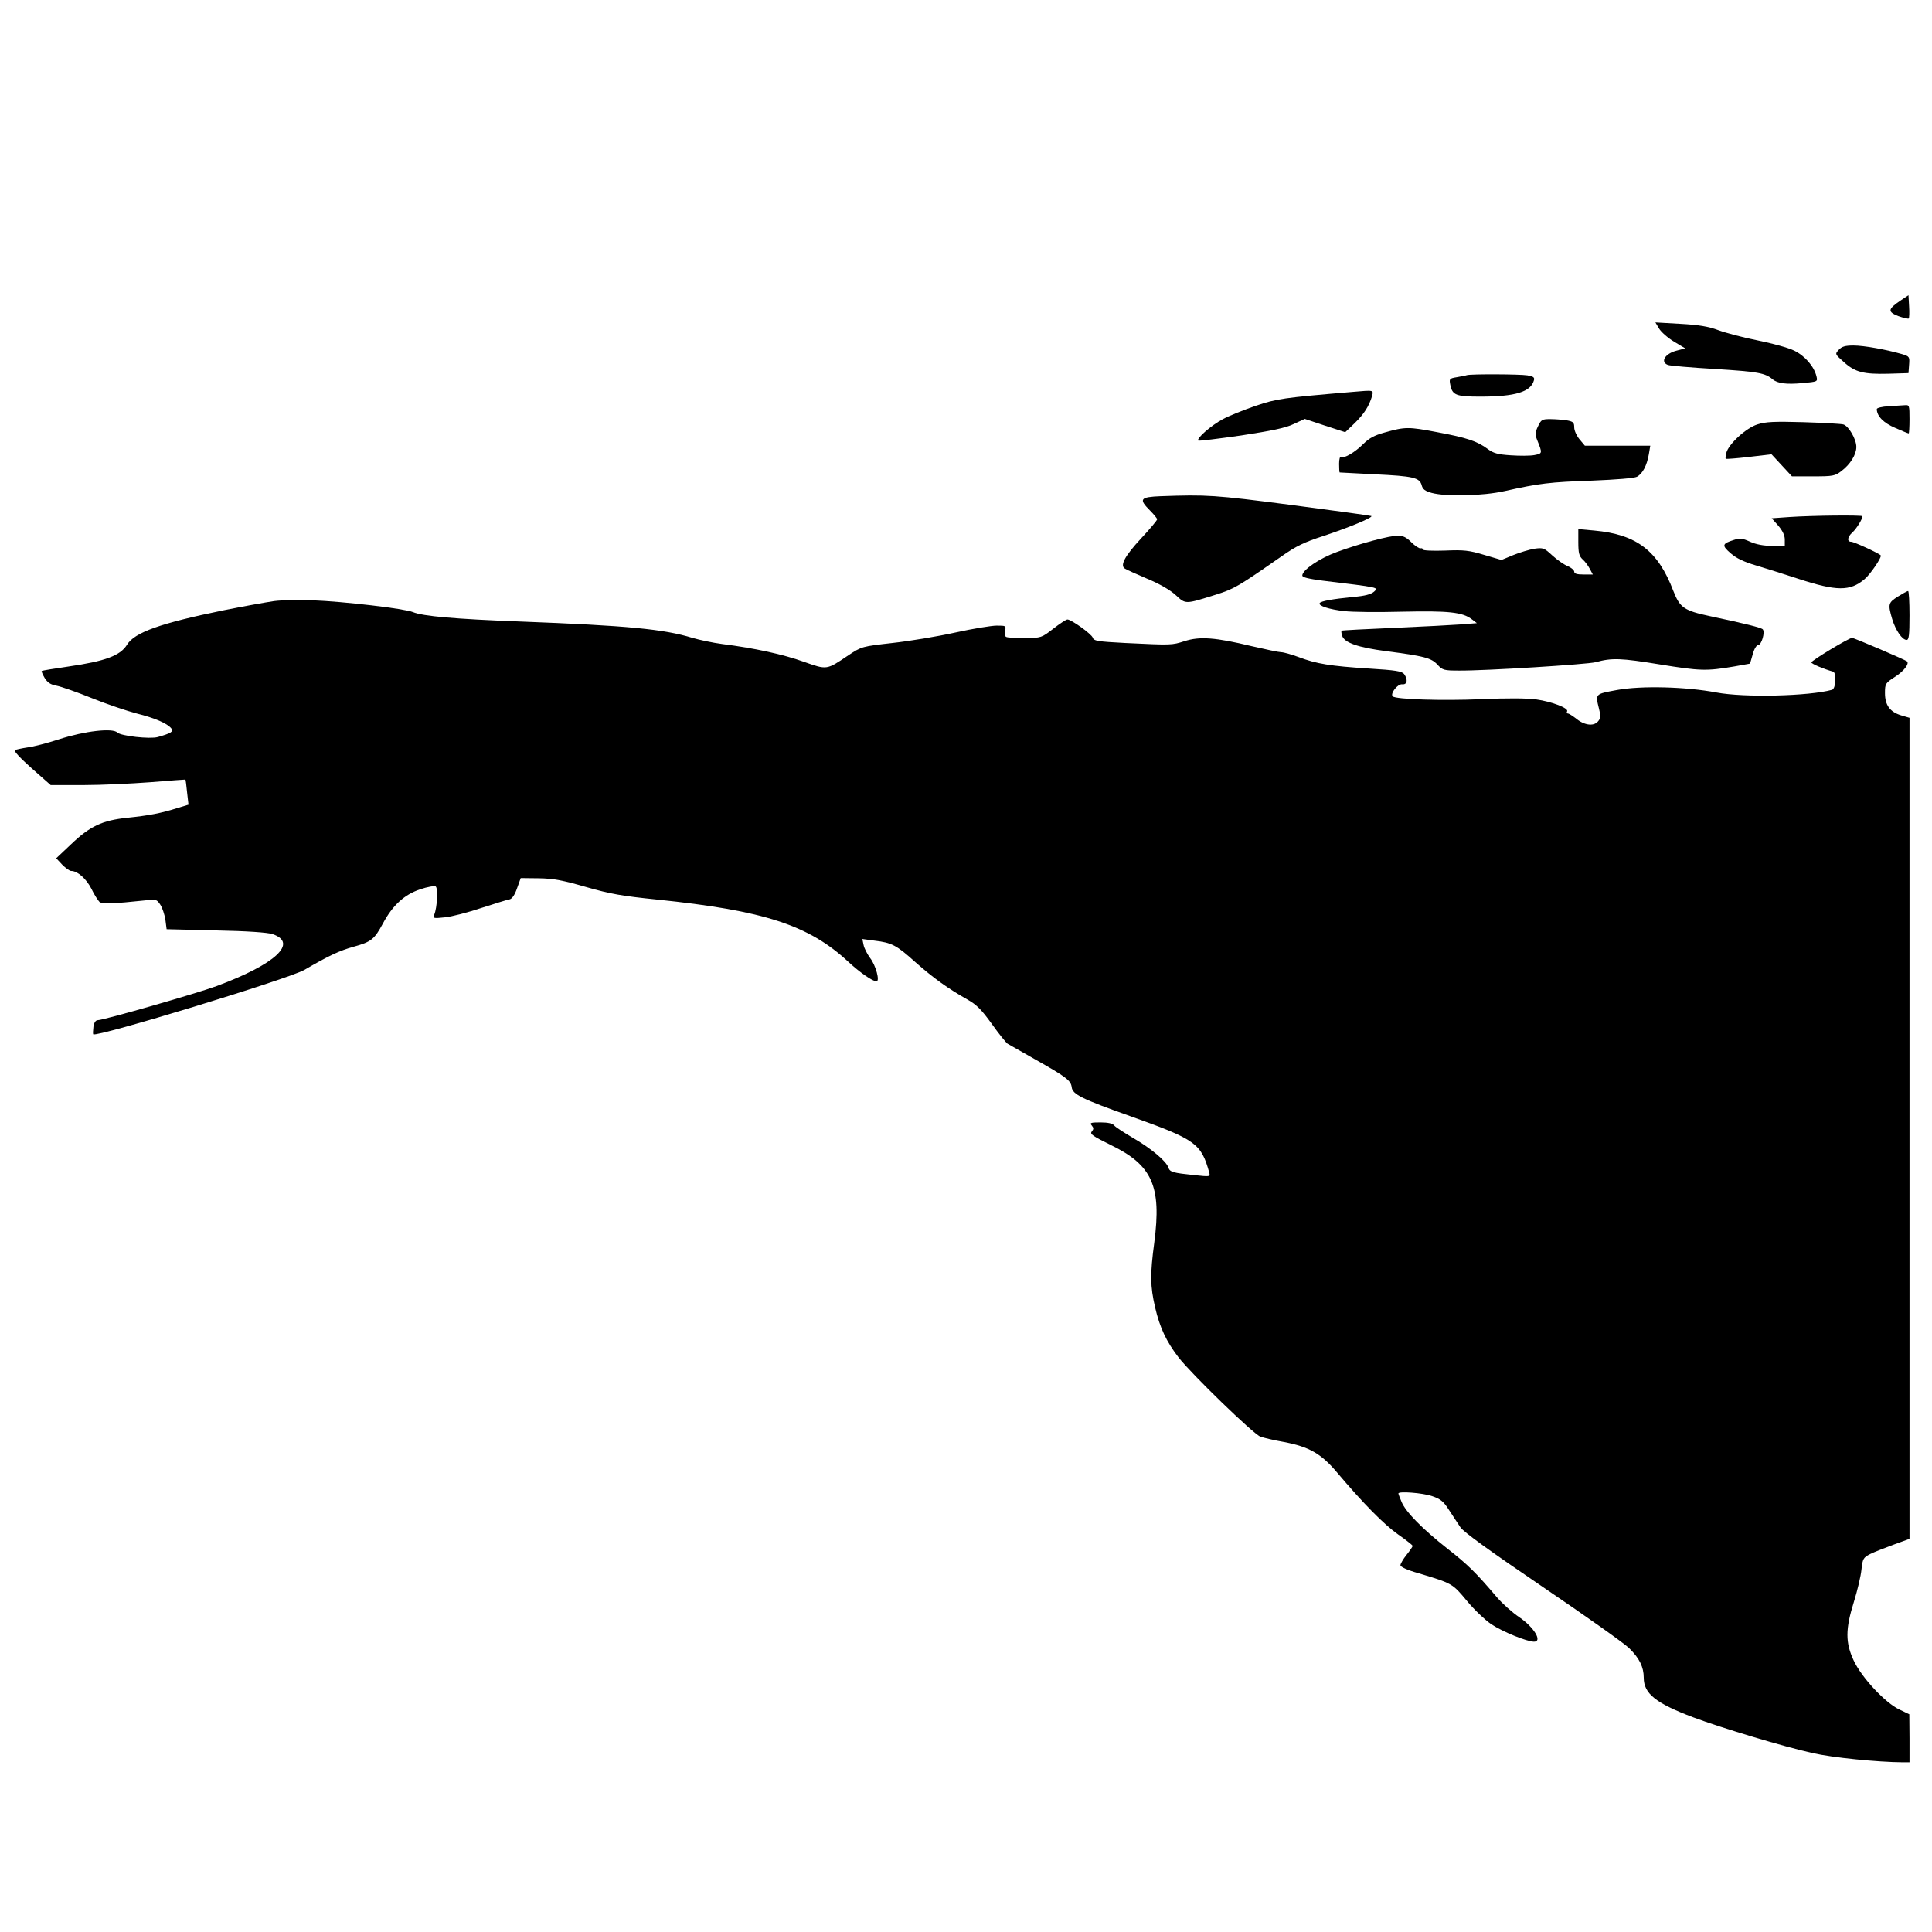 <?xml version="1.0" encoding="UTF-8" standalone="yes"?>
<svg version="1.0" xmlns="http://www.w3.org/2000/svg" width="250mm" height="250mm" viewBox="0 0 945 945" preserveAspectRatio="xMidYMid meet">
  <g transform="translate(0,945) scale(0.1,-0.1)" fill="#000000" stroke="none">
    <path d="M9296 7980 c-62 -42 -64 -55 -11 -76 25 -9 48 -14 51 -12 3 3 4 30 2
60 l-3 54 -39 -26z"/>
    <path d="M8115 7843 c10 -17 43 -46 73 -64 l55 -33 -42 -11 c-56 -14 -82 -55
-43 -70 9 -4 115 -13 234 -20 205 -13 241 -19 278 -50 25 -21 68 -26 146 -19
75 7 75 7 69 33 -12 49 -56 100 -109 126 -28 14 -109 36 -179 50 -71 14 -157
37 -192 50 -48 18 -95 26 -186 31 l-122 7 18 -30z"/>
    <path d="M8994 7739 c-19 -21 -19 -21 25 -60 55 -50 97 -60 218 -57 l98 3 3
41 c3 39 2 41 -35 52 -76 22 -185 42 -237 42 -41 0 -57 -5 -72 -21z"/>
    <path d="M7175 7615 c-5 -2 -27 -6 -49 -10 -37 -6 -38 -8 -32 -38 10 -50 28
-57 147 -57 171 0 247 23 262 80 4 14 -3 19 -32 24 -37 6 -278 7 -296 1z"/>
    <path d="M6615 7533 c-341 -29 -369 -33 -473 -68 -58 -20 -131 -49 -162 -66
-56 -30 -129 -94 -119 -104 3 -3 97 9 210 25 150 23 218 37 257 56 l54 25 99
-33 99 -32 46 44 c47 46 70 83 85 132 8 31 10 30 -96 21z"/>
    <path d="M9238 7463 c-32 -2 -58 -8 -58 -14 0 -34 33 -68 90 -92 34 -15 63
-27 66 -27 2 0 4 32 4 70 0 66 -1 70 -22 68 -13 -1 -49 -3 -80 -5z"/>
    <path d="M7523 7365 c-15 -31 -15 -40 -4 -68 26 -65 26 -65 -14 -73 -21 -4
-73 -4 -116 -1 -62 4 -84 10 -111 30 -52 39 -103 56 -248 83 -142 27 -156 27
-259 -2 -47 -13 -74 -27 -102 -55 -42 -42 -95 -73 -109 -64 -6 4 -10 -11 -10
-34 0 -23 1 -41 3 -42 1 0 79 -4 172 -9 188 -9 219 -16 229 -54 5 -19 16 -28
49 -37 70 -19 250 -15 357 9 170 38 222 44 425 51 124 5 208 12 222 19 28 16
48 54 58 110 l7 42 -160 0 -160 0 -26 31 c-14 17 -26 43 -26 58 0 25 -5 29
-37 35 -21 3 -57 6 -81 6 -39 0 -44 -3 -59 -35z"/>
    <path d="M8596 7374 c-55 -17 -141 -96 -152 -139 -3 -14 -5 -27 -3 -29 2 -2
54 2 114 9 l110 13 50 -54 50 -54 104 0 c97 0 107 2 138 26 44 33 73 81 73
118 0 38 -38 103 -64 110 -12 3 -100 8 -196 11 -142 4 -184 2 -224 -11z"/>
    <path d="M5678 7023 c-102 -4 -109 -14 -53 -70 19 -19 35 -39 35 -43 0 -5 -35
-47 -79 -94 -79 -85 -104 -132 -79 -147 7 -5 56 -27 110 -50 60 -25 112 -55
139 -80 49 -45 45 -45 195 2 92 29 110 40 324 189 68 48 109 68 205 99 118 39
240 89 233 97 -3 2 -178 26 -391 54 -378 49 -413 51 -639 43z"/>
    <path d="M8751 6921 l-85 -6 32 -36 c21 -25 32 -47 32 -68 l0 -31 -62 0 c-41
0 -78 7 -107 20 -38 17 -50 19 -80 9 -58 -18 -60 -27 -16 -65 27 -24 64 -42
125 -60 47 -14 139 -43 206 -65 187 -61 253 -62 324 -2 29 24 87 110 79 117
-13 12 -131 66 -144 66 -22 0 -19 24 6 46 19 17 49 65 49 79 0 6 -241 4 -359
-4z"/>
    <path d="M7720 6798 c0 -53 4 -68 21 -84 12 -10 27 -31 35 -46 l15 -28 -46 0
c-32 0 -45 4 -45 14 0 7 -15 20 -32 27 -18 7 -52 31 -75 52 -40 37 -45 39 -88
33 -24 -4 -71 -18 -103 -31 l-58 -24 -85 25 c-73 22 -99 25 -191 21 -60 -2
-108 0 -108 5 0 5 -6 8 -12 6 -7 -1 -27 12 -45 30 -23 23 -40 32 -65 32 -41 0
-185 -38 -299 -80 -85 -31 -169 -88 -169 -115 0 -9 30 -16 98 -25 282 -34 276
-33 253 -54 -15 -13 -44 -21 -103 -26 -100 -10 -157 -20 -163 -30 -8 -13 47
-31 120 -39 39 -5 167 -6 284 -3 225 5 295 -2 340 -37 l25 -19 -75 -6 c-41 -3
-189 -11 -329 -17 -140 -6 -257 -12 -258 -14 -2 -2 -1 -13 3 -25 11 -34 78
-57 215 -75 185 -24 221 -33 251 -66 25 -27 32 -29 106 -29 130 -1 625 30 668
41 80 22 124 20 314 -11 198 -32 227 -33 363 -10 l78 14 13 45 c7 27 19 46 27
46 16 0 35 64 22 77 -8 8 -82 27 -257 64 -127 27 -148 41 -180 123 -75 197
-179 277 -387 296 l-78 7 0 -64z"/>
    <path d="M9283 6532 c-47 -30 -49 -37 -28 -109 17 -56 49 -103 71 -103 11 0
14 23 14 120 0 66 -3 120 -7 119 -5 0 -27 -13 -50 -27z"/>
    <path d="M1341 6510 c-41 -6 -152 -26 -247 -45 -308 -63 -436 -108 -473 -169
-33 -53 -106 -80 -285 -106 -70 -10 -130 -20 -132 -22 -2 -2 5 -18 15 -35 14
-22 29 -32 58 -37 21 -4 99 -31 173 -61 74 -30 173 -63 219 -75 88 -22 149
-48 169 -73 13 -15 -2 -24 -66 -42 -38 -11 -181 5 -198 22 -23 23 -158 8 -285
-33 -58 -19 -128 -37 -155 -40 -27 -4 -54 -10 -61 -13 -7 -4 25 -38 82 -89
l93 -82 159 0 c87 0 235 7 328 14 94 8 171 13 172 13 1 -1 5 -29 8 -62 l7 -61
-53 -16 c-82 -26 -141 -37 -247 -48 -123 -13 -182 -41 -276 -131 l-71 -67 29
-31 c17 -17 36 -31 44 -31 31 0 73 -37 99 -87 14 -30 33 -58 40 -65 13 -10 66
-9 224 8 52 6 56 5 73 -21 10 -15 21 -48 25 -74 l6 -46 240 -6 c154 -3 254
-10 278 -18 127 -43 15 -147 -273 -254 -97 -36 -554 -167 -582 -167 -10 0 -18
-12 -21 -32 -2 -18 -3 -35 -1 -37 15 -16 956 271 1033 315 120 70 172 94 240
113 87 24 102 36 144 114 47 88 104 141 182 167 35 12 70 18 76 14 12 -7 8
-102 -7 -138 -7 -18 -4 -19 52 -13 33 3 113 24 179 46 66 21 128 41 138 42 12
3 25 22 36 54 l18 50 89 -1 c72 -1 117 -10 232 -43 118 -34 178 -44 345 -61
526 -54 743 -125 937 -305 55 -51 118 -95 137 -95 18 0 -3 78 -31 114 -14 19
-29 48 -32 64 l-6 29 59 -8 c85 -10 108 -22 199 -104 88 -78 162 -131 256
-184 46 -26 69 -50 119 -119 34 -48 69 -91 77 -97 9 -5 68 -39 132 -75 156
-88 178 -105 182 -138 4 -35 51 -58 288 -142 320 -114 345 -133 385 -276 5
-20 3 -20 -72 -12 -106 11 -121 15 -128 37 -10 31 -86 95 -173 145 -44 26 -86
53 -92 61 -8 10 -31 15 -67 15 -48 0 -54 -2 -43 -15 10 -12 10 -18 0 -30 -10
-12 5 -22 94 -66 202 -98 248 -201 212 -476 -21 -158 -20 -214 4 -318 23 -99
55 -167 115 -245 65 -83 366 -375 400 -387 17 -6 68 -18 114 -26 123 -23 183
-57 259 -147 130 -154 231 -256 300 -305 39 -27 71 -53 72 -56 0 -3 -13 -23
-30 -44 -17 -21 -30 -44 -30 -51 0 -8 34 -24 88 -39 166 -50 166 -50 236 -134
35 -43 90 -95 121 -116 56 -37 172 -84 208 -85 43 0 1 70 -72 120 -33 22 -81
65 -108 96 -104 122 -142 160 -243 239 -122 96 -205 180 -225 230 -8 19 -15
37 -15 40 0 12 119 3 165 -13 41 -14 56 -26 82 -67 18 -27 43 -66 56 -85 16
-24 144 -116 403 -292 208 -141 399 -276 423 -300 50 -49 71 -92 71 -144 0
-78 59 -125 242 -194 139 -52 444 -144 585 -175 96 -22 315 -44 441 -45 l32 0
0 118 -1 117 -48 23 c-69 32 -185 156 -224 240 -41 88 -41 153 1 287 17 55 34
126 37 158 6 54 9 58 43 76 20 10 72 30 115 46 l77 28 0 2008 0 2008 -41 12
c-55 17 -79 50 -79 109 0 46 2 49 50 80 42 27 70 63 58 75 -7 7 -259 115 -269
115 -15 0 -199 -111 -199 -120 0 -7 62 -33 106 -45 18 -5 14 -84 -5 -89 -111
-31 -429 -39 -566 -13 -148 28 -367 34 -486 12 -108 -20 -106 -18 -88 -91 10
-39 9 -47 -6 -64 -22 -24 -68 -17 -108 17 -16 12 -33 23 -38 23 -6 0 -7 5 -4
10 10 16 -74 48 -151 59 -43 6 -144 7 -271 1 -189 -8 -416 -1 -431 14 -13 14
24 61 46 59 25 -3 30 22 10 50 -11 14 -42 19 -173 27 -188 12 -256 23 -343 56
-35 13 -74 24 -86 24 -11 0 -77 14 -146 30 -174 42 -252 48 -326 24 -63 -20
-62 -20 -291 -9 -134 7 -153 10 -158 26 -6 18 -105 89 -124 89 -6 0 -37 -20
-69 -45 -58 -45 -59 -45 -139 -46 -45 0 -87 2 -92 6 -6 3 -8 17 -5 31 6 23 4
24 -41 24 -25 0 -117 -15 -203 -34 -86 -19 -224 -42 -307 -51 -149 -17 -150
-17 -215 -60 -108 -73 -104 -72 -218 -32 -100 36 -241 67 -400 87 -46 6 -111
20 -145 30 -140 43 -317 60 -842 80 -318 12 -477 26 -525 46 -40 17 -336 52
-495 58 -60 3 -143 1 -184 -4z"/>
  </g>
</svg>